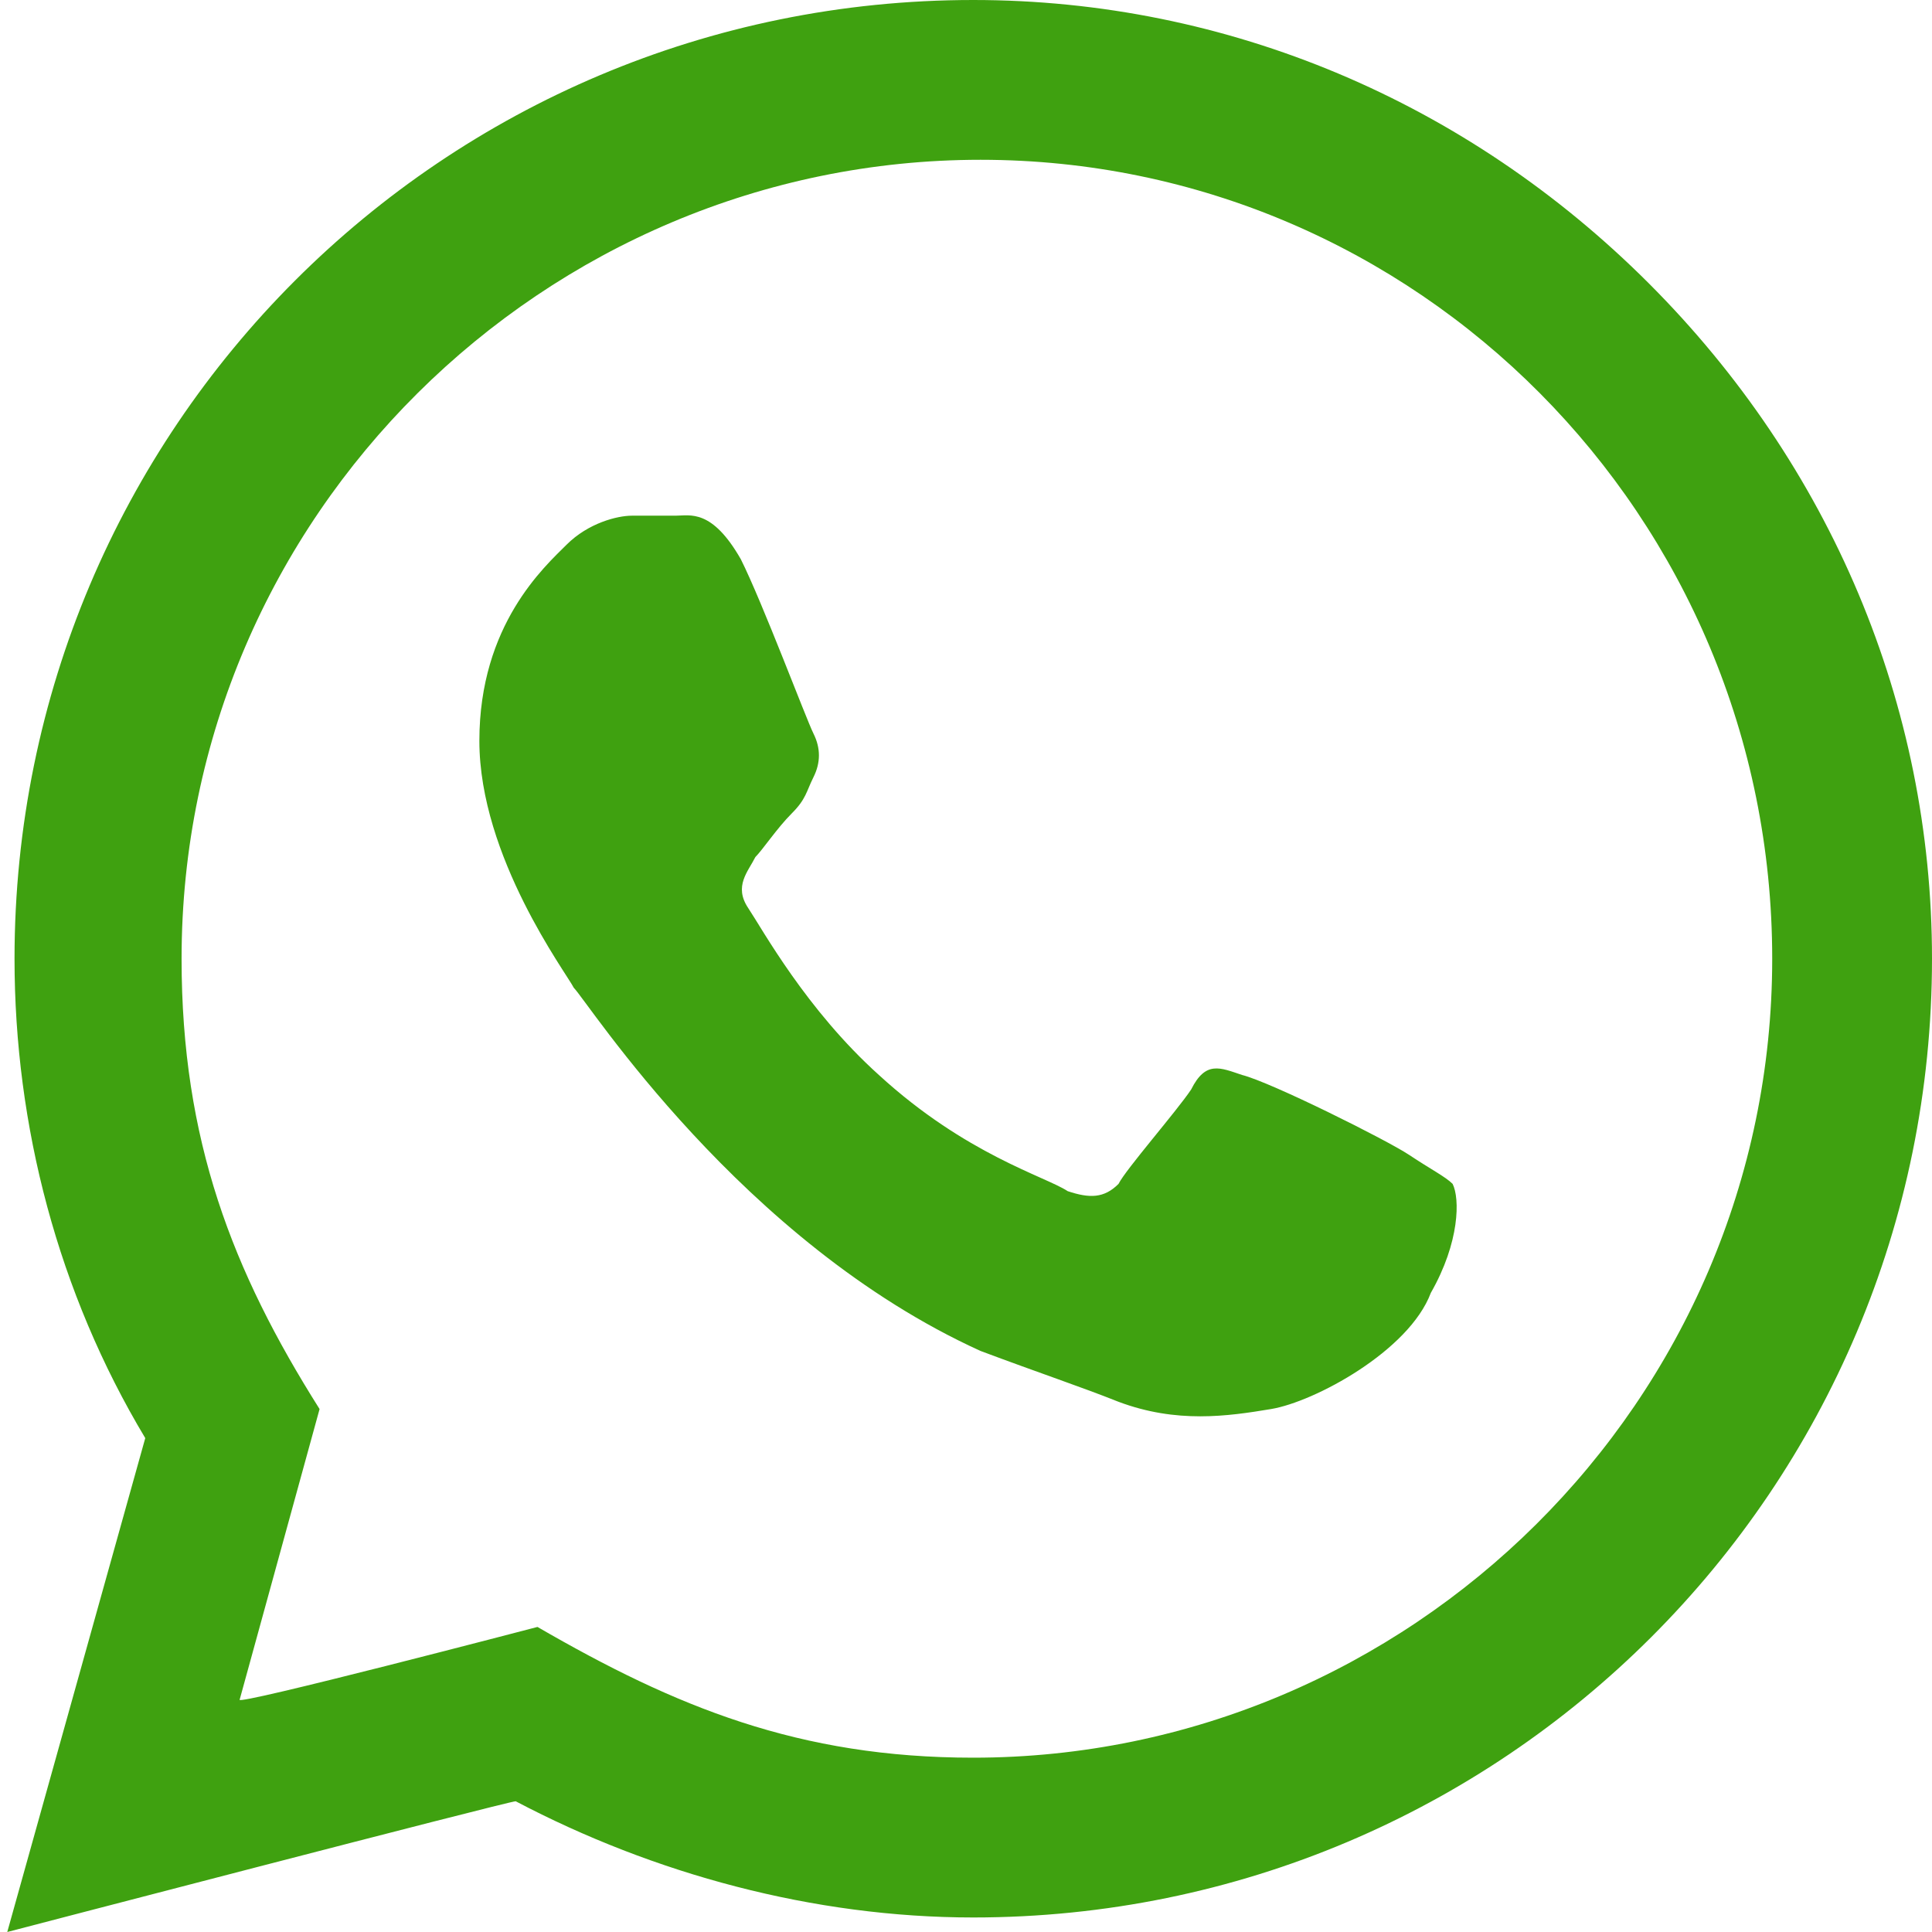 <?xml version="1.0" encoding="utf-8"?>
<!-- Generator: Adobe Illustrator 27.4.1, SVG Export Plug-In . SVG Version: 6.00 Build 0)  -->
<svg version="1.1" id="Camada_1" xmlns="http://www.w3.org/2000/svg" xmlns:xlink="http://www.w3.org/1999/xlink" x="0px" y="0px"
	 viewBox="0 0 26.6 26.6" style="enable-background:new 0 0 26.6 26.6;" xml:space="preserve">
<style type="text/css">
	.st0{display:none;fill:#3FA110;}
	.st1{fill:#3FA110;}
</style>
<path class="st0" d="M20.3,4.8c-0.9,0-1.6,0.7-1.6,1.6s0.7,1.6,1.6,1.6s1.6-0.7,1.6-1.6S21.2,4.8,20.3,4.8"/>
<path class="st0" d="M13.4,6.8c-3.6,0-6.6,2.9-6.6,6.6s2.9,6.6,6.6,6.6s6.6-2.9,6.6-6.6S17,6.8,13.4,6.8 M13.4,17.5
	c-2.3,0-4.2-1.9-4.2-4.2s1.9-4.2,4.2-4.2s4.2,1.9,4.2,4.2S15.7,17.5,13.4,17.5"/>
<path class="st0" d="M18.6,0H8C3.6,0,0,3.6,0,8v10.6c0,4.4,3.6,8,8,8h10.6c4.4,0,8-3.6,8-8V8C26.6,3.6,23,0,18.6,0 M24.1,18.6
	c0,3-2.5,5.5-5.5,5.5H8c-3,0-5.5-2.5-5.5-5.5V8C2.5,5,5,2.5,8,2.5h10.6c3,0,5.5,2.5,5.5,5.5C24.1,8,24.1,18.6,24.1,18.6z"/>
<path class="st1" d="M0.1,26.6l1.9-6.8c-1.2-2-1.8-4.3-1.8-6.6C0.2,5.9,6.1,0,13.4,0c3.5,0,6.8,1.4,9.3,3.9c2.5,2.5,3.9,5.8,3.9,9.3
	c0,7.3-5.9,13.2-13.2,13.2c-2.2,0-4.4-0.6-6.3-1.6C7,24.8,0.1,26.6,0.1,26.6z M7.4,22.4c1.9,1.1,3.6,1.8,6,1.8c6,0,11-4.9,11-11
	c0-6.1-4.9-11-10.9-11c-6,0-11,4.9-11,11c0,2.5,0.7,4.3,1.9,6.2l-1.1,4C3.2,23.5,7.4,22.4,7.4,22.4z M20,16.3
	c-0.1-0.1-0.3-0.2-0.6-0.4c-0.3-0.2-1.9-1-2.3-1.1c-0.3-0.1-0.5-0.2-0.7,0.2c-0.2,0.3-0.9,1.1-1,1.3c-0.2,0.2-0.4,0.2-0.7,0.1
	c-0.3-0.2-1.4-0.5-2.6-1.6c-1-0.9-1.6-2-1.8-2.3c-0.2-0.3,0-0.5,0.1-0.7c0.1-0.1,0.3-0.4,0.5-0.6c0.2-0.2,0.2-0.3,0.3-0.5
	c0.1-0.2,0.1-0.4,0-0.6c-0.1-0.2-0.7-1.8-1-2.4C9.8,7,9.5,7.1,9.3,7.1l-0.6,0c-0.2,0-0.6,0.1-0.9,0.4c-0.3,0.3-1.2,1.1-1.2,2.7
	s1.2,3.2,1.3,3.4c0.2,0.2,2.3,3.5,5.6,5c0.8,0.3,1.4,0.5,1.9,0.7c0.8,0.3,1.5,0.2,2.1,0.1c0.6-0.1,1.9-0.8,2.2-1.6
	C20.1,17.1,20.1,16.5,20,16.3z"/>
</svg>
